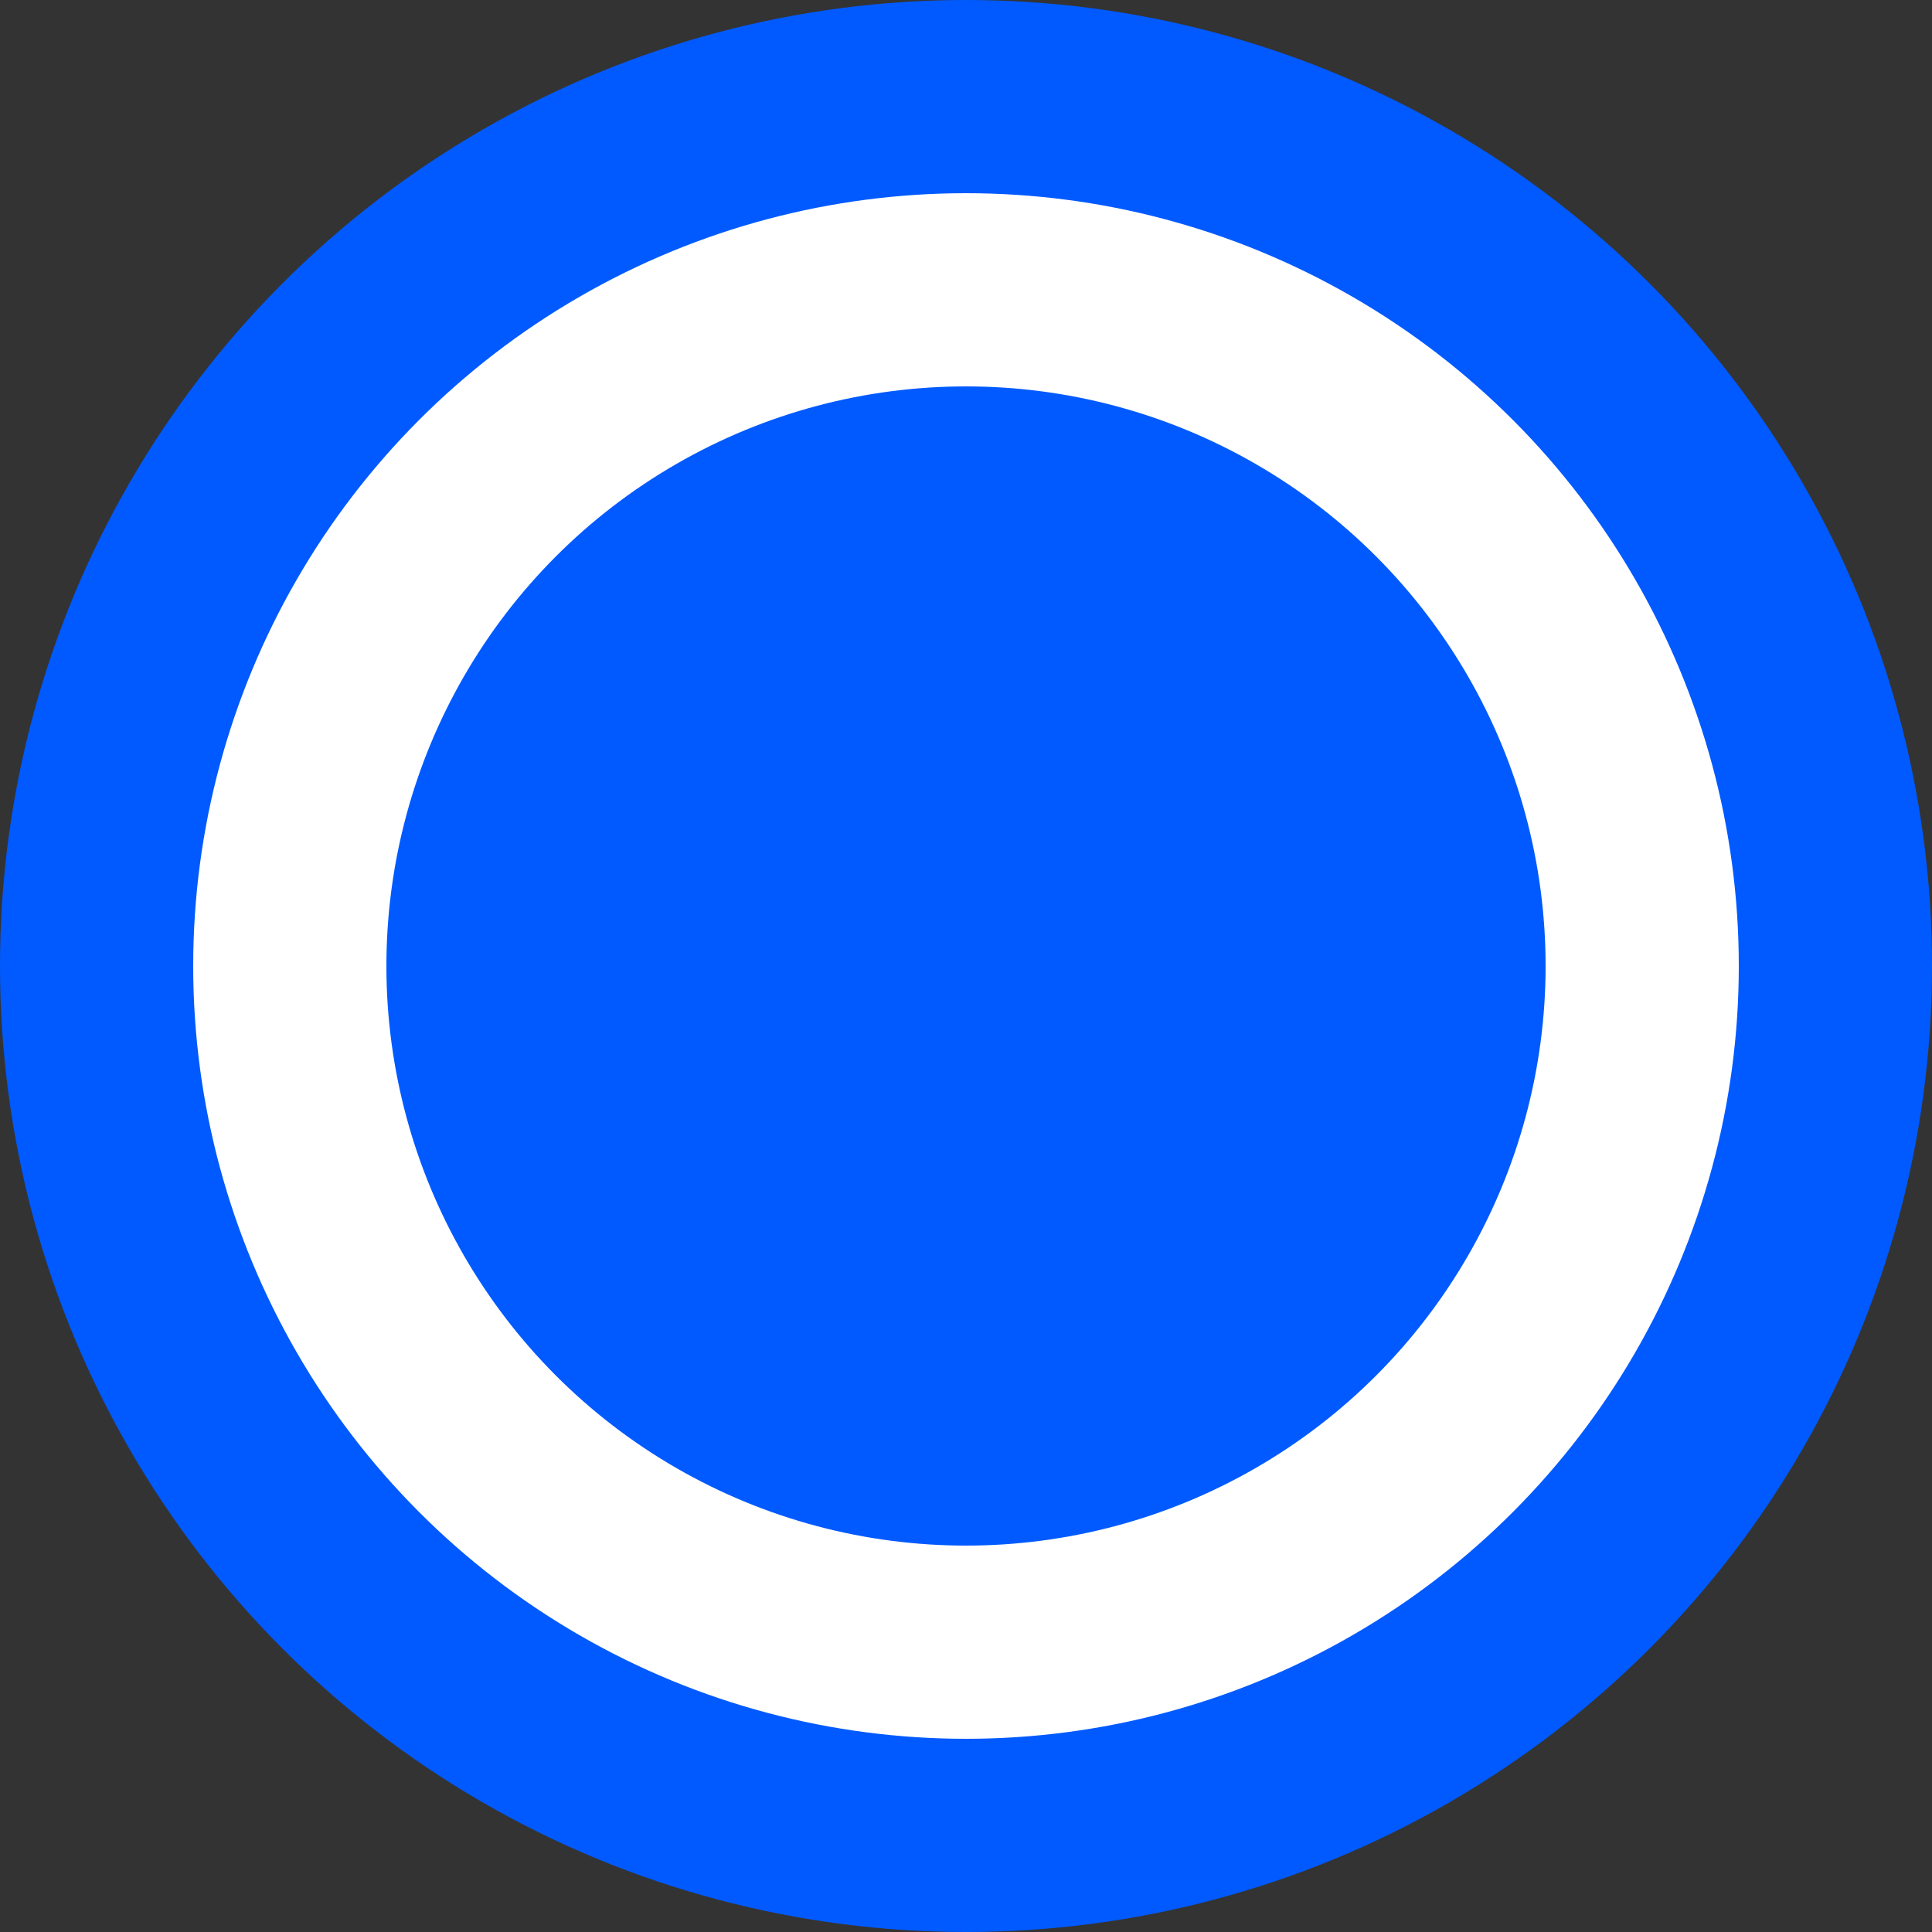 <?xml version="1.0" encoding="UTF-8"?>
<svg width="20px" height="20px" viewBox="0 0 20 20" version="1.1" xmlns="http://www.w3.org/2000/svg" xmlns:xlink="http://www.w3.org/1999/xlink">
    <rect x="0" y="0" width="20" height="20" fill="#333333" stroke="none"/>
    <!-- Generator: Sketch 47 (45396) - http://www.bohemiancoding.com/sketch -->
    <title>Roadstop</title>
    <desc>Created with Sketch.</desc>
    <defs></defs>
    <g id="Web-Templates" stroke="none" stroke-width="1" fill="none" fill-rule="evenodd">
        <g id="0204-D-OpenRoad-Roadtrip" transform="translate(-345, -1706)" fill="#005AFF">
            <g id="Stop-1" transform="translate(345, 1702)">
                <g id="Roadstop" transform="translate(0, 4)">
                    <circle id="Oval-2" cx="10" cy="10" r="10"></circle>
                    <circle id="Oval-2-Copy" stroke="#FFFFFF" stroke-width="2" cx="10" cy="10" r="7"></circle>
                </g>
            </g>
        </g>
    </g>
</svg>